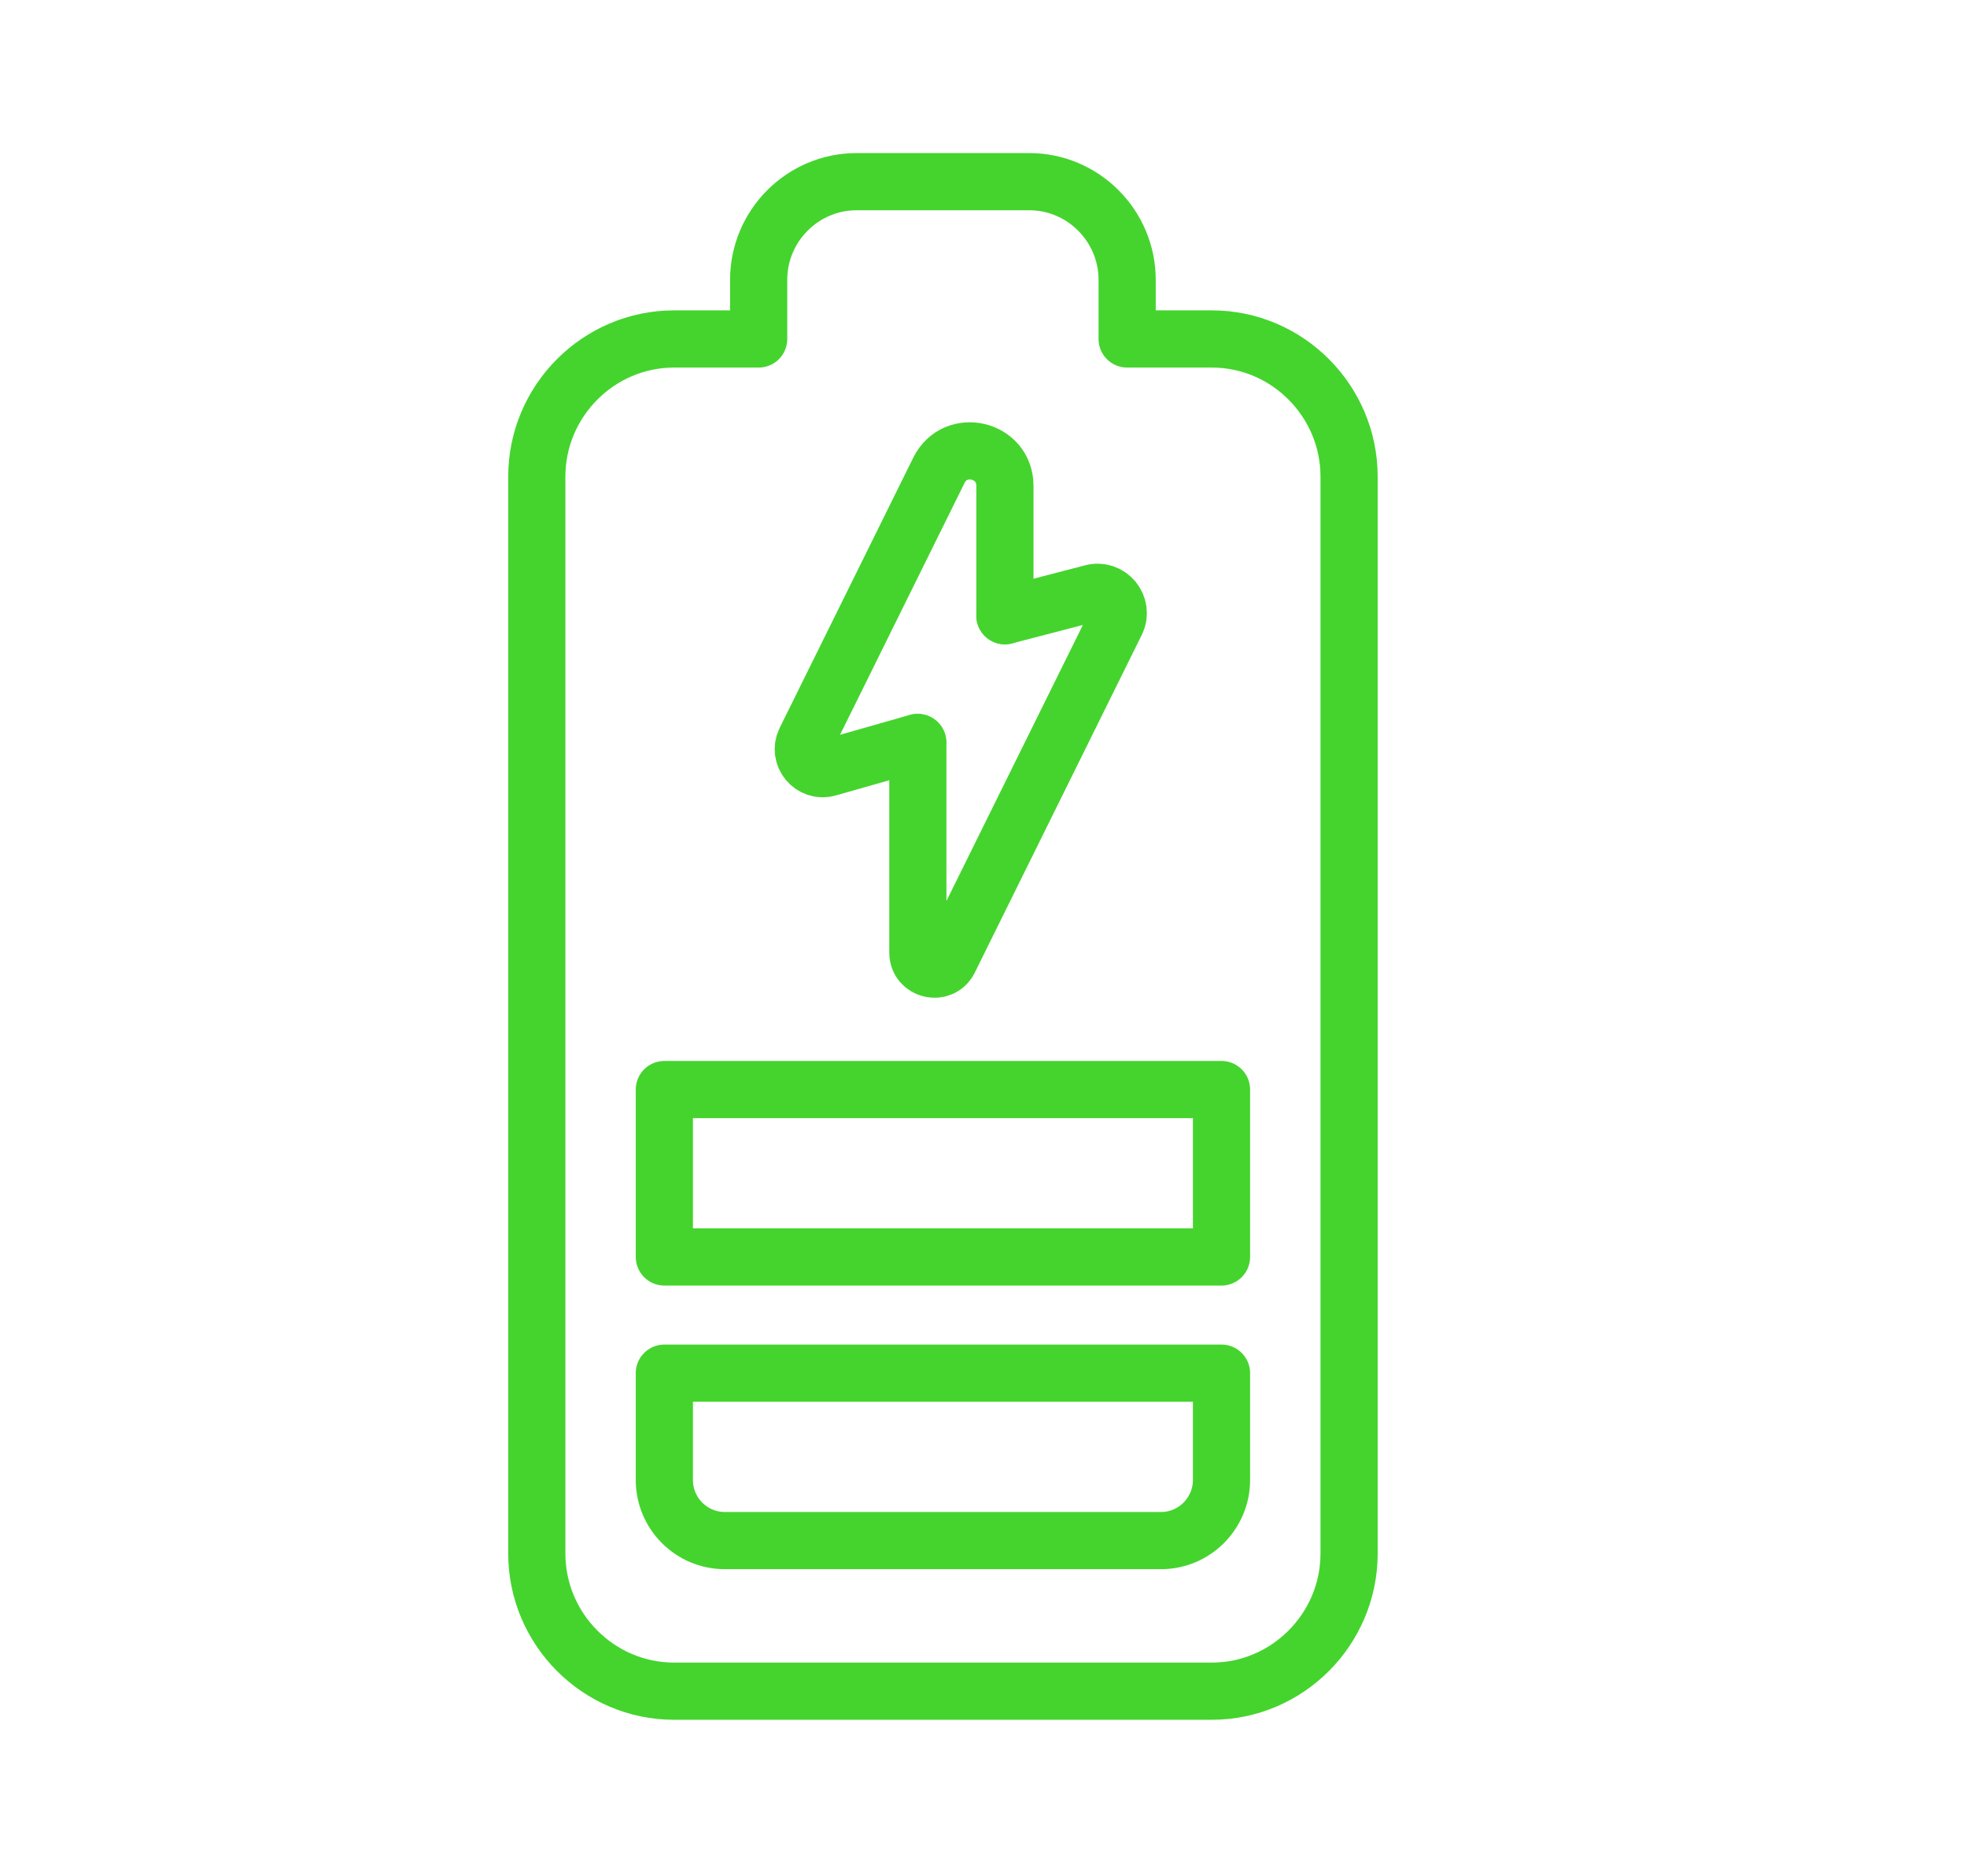 <svg width="43" height="41" viewBox="0 0 43 41" fill="none" xmlns="http://www.w3.org/2000/svg">
<path d="M21.968 13.458V10.619C21.968 9.812 20.883 9.558 20.525 10.28L17.605 16.186C17.442 16.517 17.747 16.886 18.102 16.785L20.055 16.229" stroke="#45D42E" stroke-width="1.25" stroke-linecap="round" stroke-linejoin="round"/>
<path d="M21.968 13.458L23.867 12.964C24.247 12.856 24.573 13.25 24.398 13.603L20.75 20.981C20.58 21.325 20.065 21.204 20.065 20.82V16.229" stroke="#45D42E" stroke-width="1.25" stroke-linecap="round" stroke-linejoin="round"/>
<path d="M14.523 30.014H26.703V32.349C26.703 33.078 26.11 33.673 25.383 33.673H15.842C15.115 33.673 14.523 33.078 14.523 32.349V30.014Z" stroke="#45D42E" stroke-width="1.25" stroke-linecap="round" stroke-linejoin="round"/>
<path d="M26.703 23.815H14.523V27.474H26.703V23.815Z" stroke="#45D42E" stroke-width="1.25" stroke-linecap="round" stroke-linejoin="round"/>
<path d="M26.49 7.409H24.64V6.115C24.64 4.936 23.677 3.971 22.503 3.971H18.723C17.547 3.971 16.585 4.936 16.585 6.115V7.409H14.735C13.085 7.409 11.735 8.763 11.735 10.418V33.956C11.735 35.611 13.085 36.965 14.735 36.965H26.492C28.142 36.965 29.492 35.611 29.492 33.956V10.418C29.492 8.763 28.142 7.409 26.492 7.409H26.49Z" stroke="#45D42E" stroke-width="1.25" stroke-linecap="round" stroke-linejoin="round"/>
</svg>
